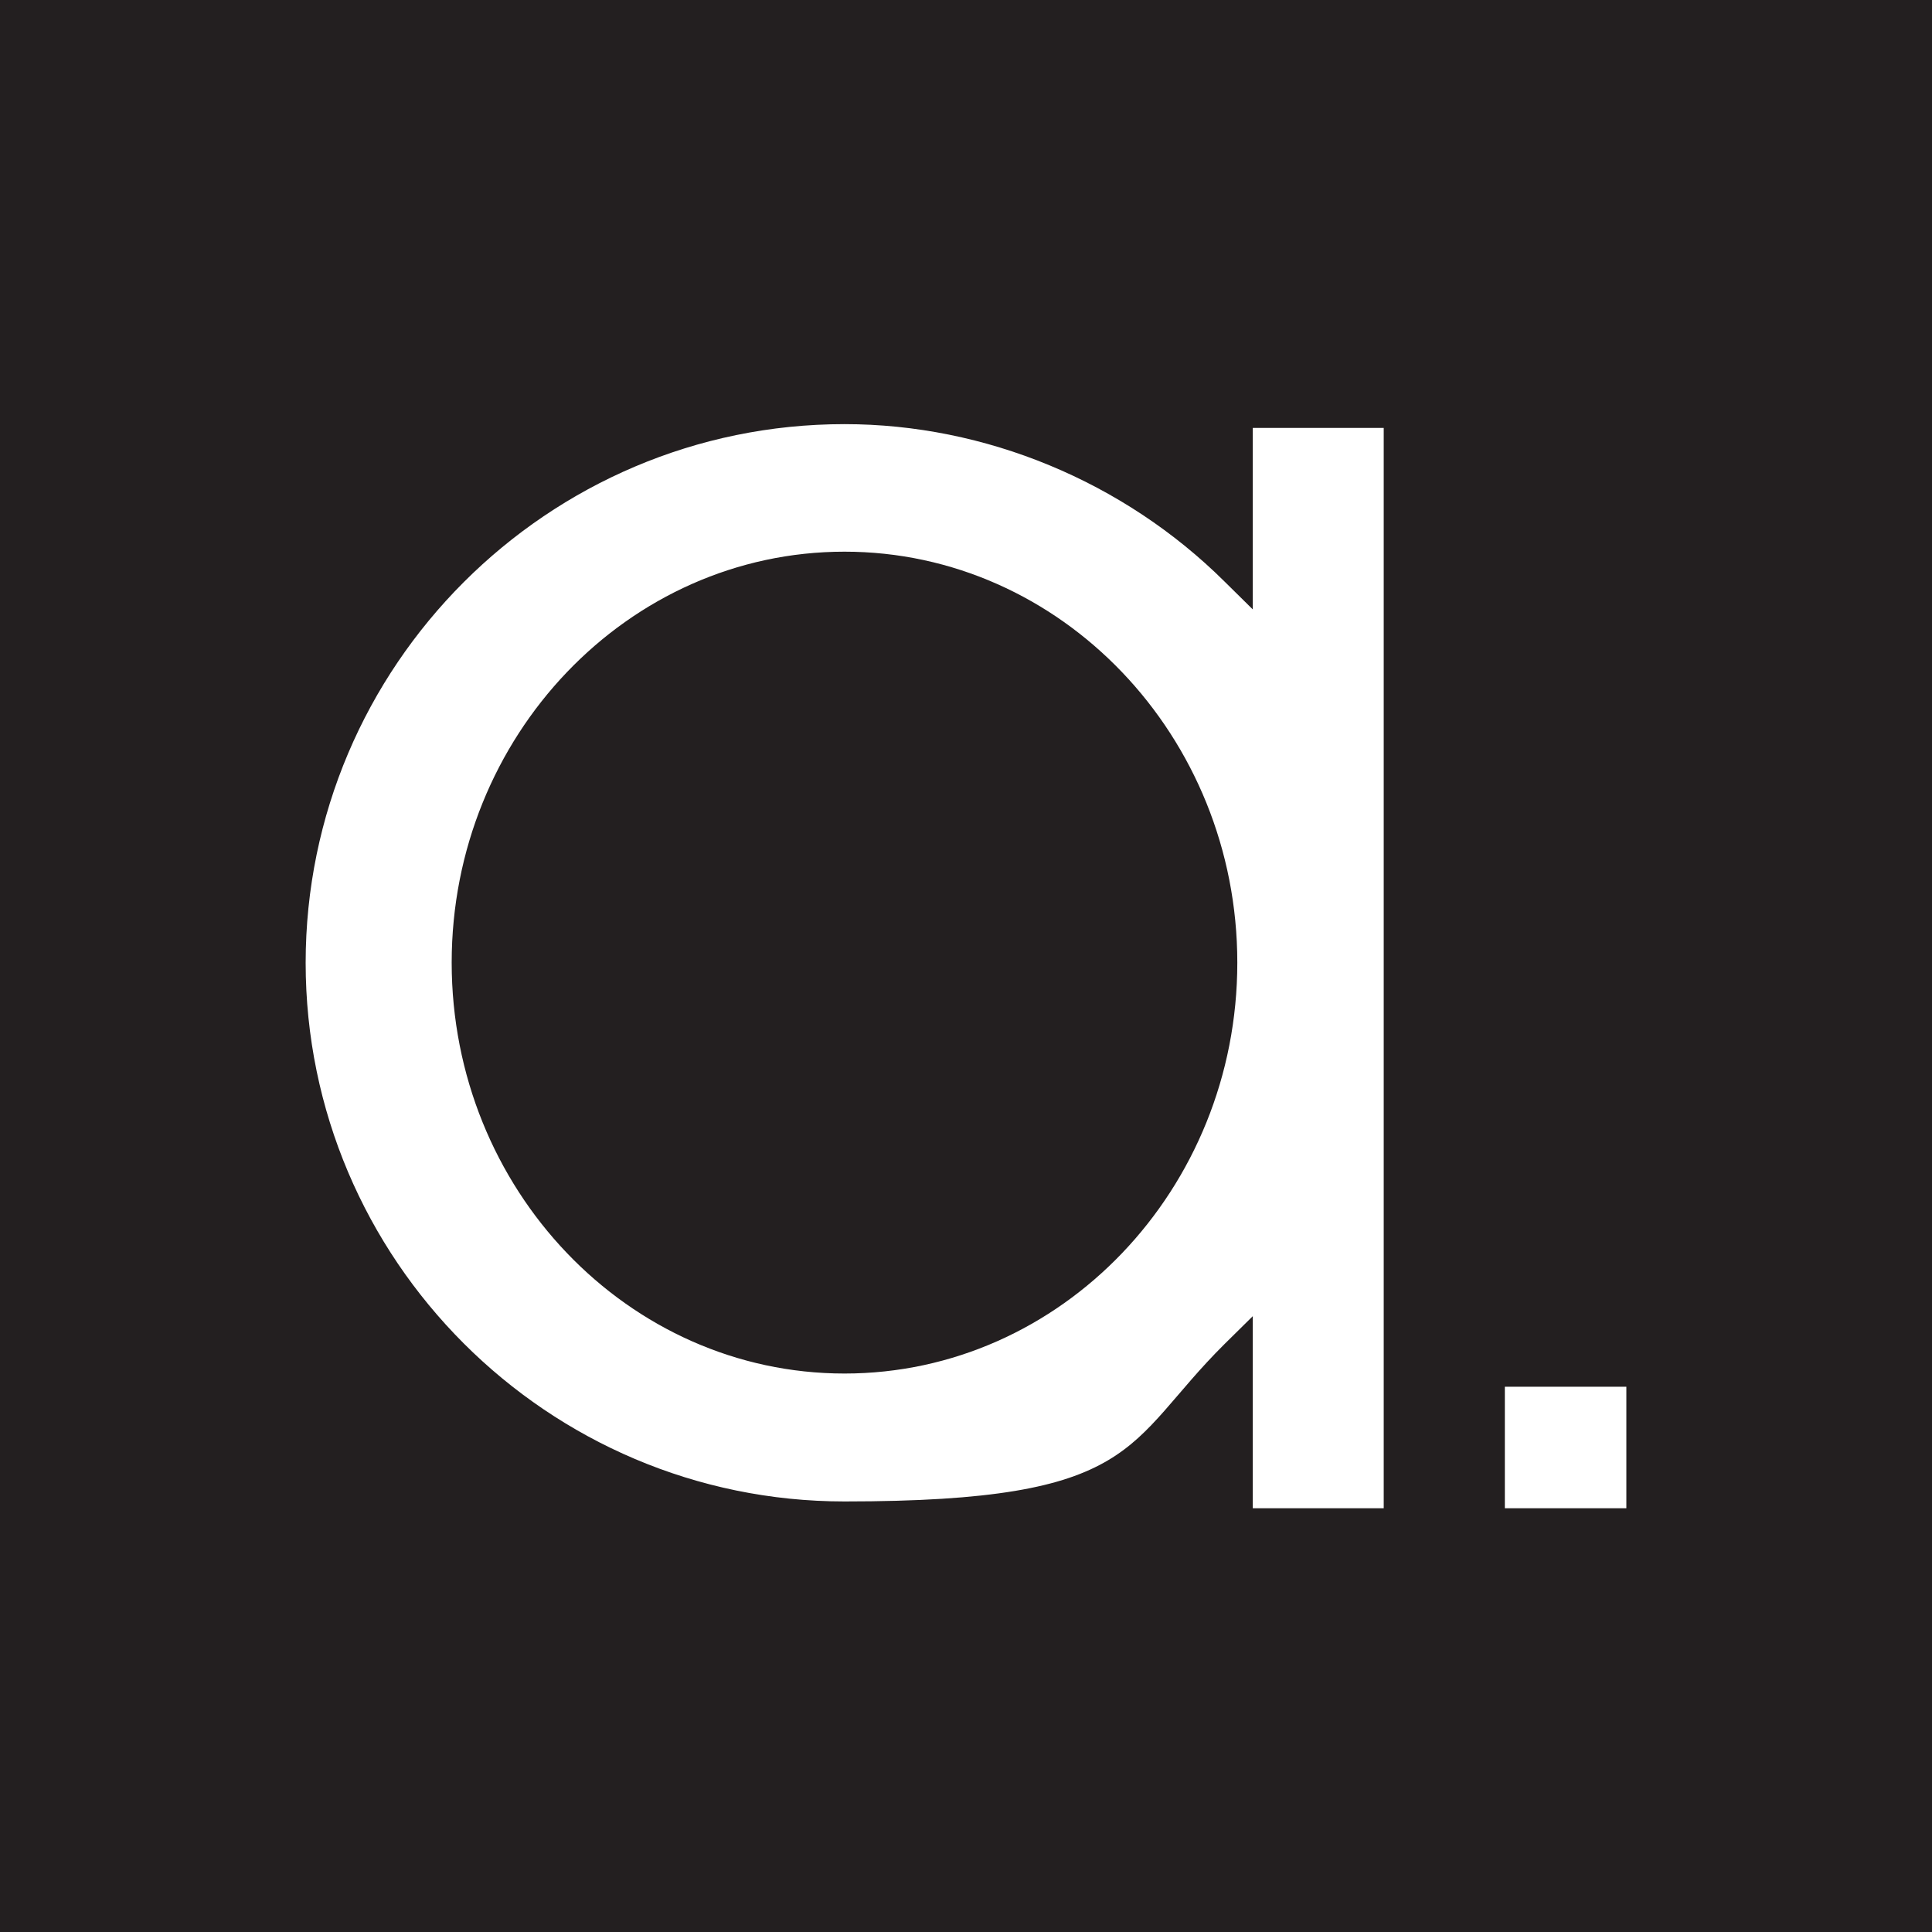 <?xml version="1.0" encoding="UTF-8"?>
<svg xmlns="http://www.w3.org/2000/svg" id="Layer_1" version="1.1" viewBox="0 0 512 512">
  <defs>
    <style>
      .st0 {
        fill: #231f20;
      }

      .st1 {
        fill: #fff;
      }
    </style>
  </defs>
  <rect class="st0" width="512" height="512"></rect>
  <g>
    <path class="st1" d="M81,255.1c0,78.7,64.1,142.8,142.8,142.8s74-15.2,100.7-41.7l7.5-7.4v50.9h34.7V113.4h-34.7v48.1l-7.5-7.4c-26.7-26.5-63.4-41.7-100.7-41.7-78.7,0-142.8,64.1-142.8,142.8ZM327.9,255.1c0,60.1-46.7,108.9-104.1,108.9s-104.1-48.9-104.1-108.9,46.7-108.9,104.1-108.9,104.1,48.9,104.1,108.9Z"></path>
    <rect class="st1" x="398.8" y="367.5" width="32.2" height="32.2"></rect>
  </g>
</svg>
